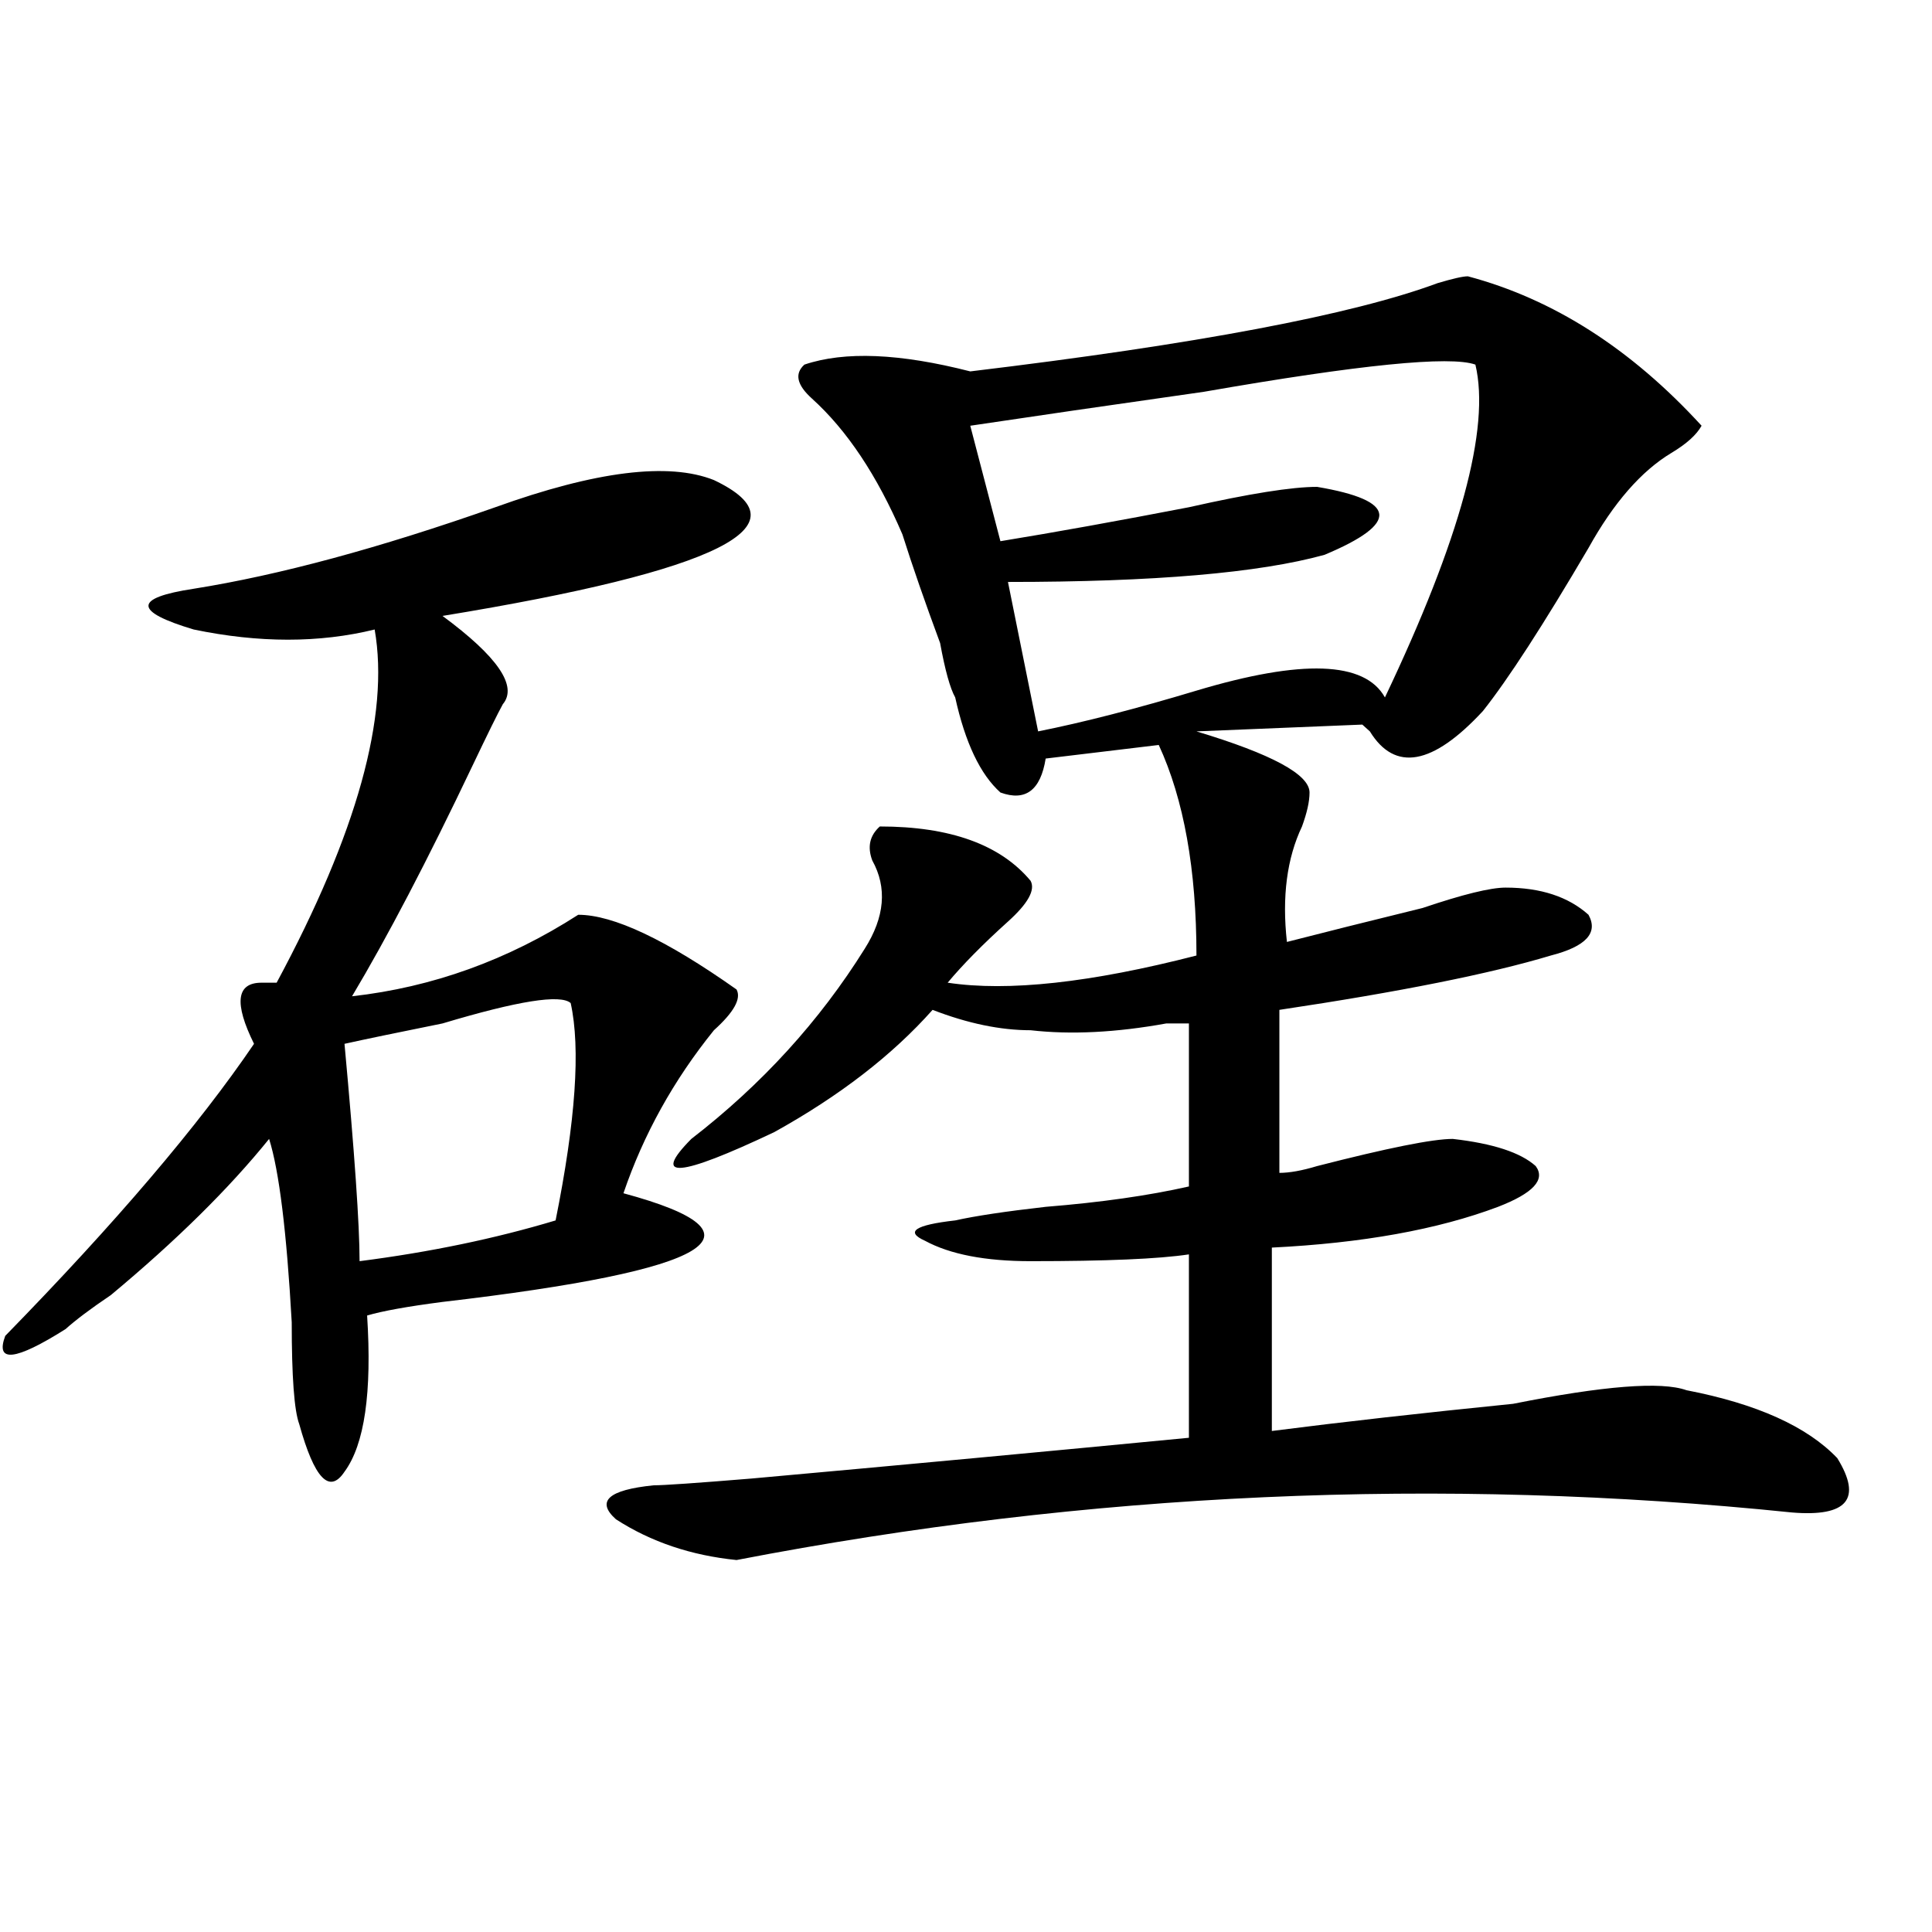 <?xml version="1.0" encoding="utf-8"?>
<!-- Generator: Adobe Illustrator 16.0.0, SVG Export Plug-In . SVG Version: 6.00 Build 0)  -->
<!DOCTYPE svg PUBLIC "-//W3C//DTD SVG 1.1//EN" "http://www.w3.org/Graphics/SVG/1.1/DTD/svg11.dtd">
<svg version="1.1" id="图层_1" xmlns="http://www.w3.org/2000/svg" xmlns:xlink="http://www.w3.org/1999/xlink" x="0px" y="0px"
	 width="1000px" height="1000px" viewBox="0 0 1000 1000" enable-background="new 0 0 1000 1000" xml:space="preserve">
<path d="M369.527,248.484c49.389,23.456,2.561,46.912-140.484,70.313c28.597,21.094,39.023,36.365,31.219,45.703
	c-2.622,4.725-7.805,15.271-15.609,31.641c-23.414,49.219-44.268,89.1-62.438,119.531c41.584-4.669,80.607-18.731,117.07-42.188
	c18.17,0,45.486,12.909,81.949,38.672c2.561,4.725-1.342,11.756-11.707,21.094c-20.854,25.818-36.463,53.943-46.828,84.375
	c78.047,21.094,46.828,39.881-93.656,56.25c-18.231,2.362-31.219,4.725-39.023,7.031c2.561,39.881-1.342,66.797-11.707,80.859
	c-7.805,11.756-15.609,3.516-23.414-24.609c-2.622-7.031-3.902-24.609-3.902-52.734c-2.622-46.856-6.524-78.497-11.707-94.922
	c-20.854,25.818-48.17,52.734-81.949,80.859c-10.427,7.031-18.231,12.909-23.414,17.578C7.89,704.362-2.537,705.516,2.707,691.453
	C59.9,632.896,102.826,582.469,131.484,540.281c-10.427-21.094-9.146-31.641,3.902-31.641c2.561,0,5.183,0,7.805,0
	c41.584-77.344,58.535-138.263,50.73-182.813c-28.658,7.031-59.877,7.031-93.656,0c-31.219-9.338-31.219-16.369,0-21.094
	c44.206-7.031,96.217-21.094,156.094-42.188C308.37,243.815,346.113,239.146,369.527,248.484z M295.383,519.188
	c-5.244-4.669-27.316-1.153-66.34,10.547c-23.414,4.725-40.365,8.24-50.73,10.547c5.183,56.25,7.805,93.769,7.805,112.5
	c36.401-4.669,70.242-11.7,101.461-21.094C297.943,580.162,300.565,542.644,295.383,519.188z M759.762,143.016
	c44.206,11.756,84.51,37.519,120.973,77.344c-2.622,4.725-7.805,9.394-15.609,14.063c-15.609,9.394-29.938,25.818-42.926,49.219
	c-23.414,39.881-41.646,68.006-54.633,84.375c-26.036,28.125-45.548,31.641-58.535,10.547l-3.902-3.516l-85.852,3.516
	c39.023,11.756,58.535,22.303,58.535,31.641c0,4.725-1.342,10.547-3.902,17.578c-7.805,16.425-10.427,36.365-7.805,59.766
	c18.17-4.669,41.584-10.547,70.242-17.578c20.792-7.031,35.121-10.547,42.926-10.547c18.17,0,32.499,4.725,42.926,14.063
	c5.183,9.394-1.342,16.425-19.512,21.094c-31.219,9.394-78.047,18.787-140.484,28.125v84.375c5.183,0,11.707-1.153,19.512-3.516
	c36.401-9.338,59.815-14.063,70.242-14.063c20.792,2.362,35.121,7.031,42.926,14.063c5.183,7.031-1.342,14.063-19.512,21.094
	c-31.219,11.756-70.242,18.787-117.07,21.094v94.922c36.401-4.669,78.047-9.338,124.875-14.063
	c46.828-9.338,76.705-11.7,89.754-7.031c36.401,7.031,62.438,18.787,78.047,35.156c12.987,21.094,5.183,30.487-23.414,28.125
	c-182.13-18.731-364.26-10.547-546.328,24.609c-23.414-2.362-44.268-9.338-62.438-21.094c-10.427-9.338-3.902-15.216,19.512-17.578
	c5.183,0,22.072-1.153,50.73-3.516c78.047-7.031,153.472-14.063,226.336-21.094v-94.922c-15.609,2.362-42.926,3.516-81.949,3.516
	c-23.414,0-41.646-3.516-54.633-10.547c-10.427-4.669-5.244-8.185,15.609-10.547c10.365-2.307,25.975-4.669,46.828-7.031
	c28.597-2.307,53.291-5.822,74.145-10.547v-84.375c-2.622,0-6.524,0-11.707,0c-26.036,4.725-49.45,5.878-70.242,3.516
	c-15.609,0-32.561-3.516-50.73-10.547c-20.854,23.456-48.17,44.55-81.949,63.281c-49.45,23.456-63.779,24.609-42.926,3.516
	c36.401-28.125,66.34-60.919,89.754-98.438c10.365-16.369,11.707-31.641,3.902-45.703c-2.622-7.031-1.342-12.854,3.902-17.578
	c36.401,0,62.438,9.394,78.047,28.125c2.561,4.725-1.342,11.756-11.707,21.094c-13.049,11.756-23.414,22.303-31.219,31.641
	c31.219,4.725,74.145,0,128.777-14.063c0-44.494-6.524-80.859-19.512-108.984l-58.535,7.031
	c-2.622,16.425-10.427,22.303-23.414,17.578c-10.427-9.338-18.231-25.763-23.414-49.219c-2.622-4.669-5.244-14.063-7.805-28.125
	c-7.805-21.094-14.329-39.825-19.512-56.25c-13.049-30.432-28.658-53.888-46.828-70.313c-7.805-7.031-9.146-12.854-3.902-17.578
	c20.792-7.031,49.389-5.822,85.852,3.516c117.07-14.063,197.678-29.278,241.945-45.703
	C751.957,144.225,757.14,143.016,759.762,143.016z M763.664,188.719c-13.049-4.669-59.877,0-140.484,14.063
	c-49.45,7.031-89.754,12.909-120.973,17.578l15.609,59.766c28.597-4.669,61.096-10.547,97.559-17.578
	c31.219-7.031,53.291-10.547,66.34-10.547c41.584,7.031,42.926,18.787,3.902,35.156c-33.841,9.394-88.474,14.063-163.898,14.063
	l15.609,77.344c23.414-4.669,50.73-11.7,81.949-21.094c54.633-16.369,87.132-15.216,97.559,3.516
	C755.859,278.972,771.469,221.568,763.664,188.719z"/>
</svg>
